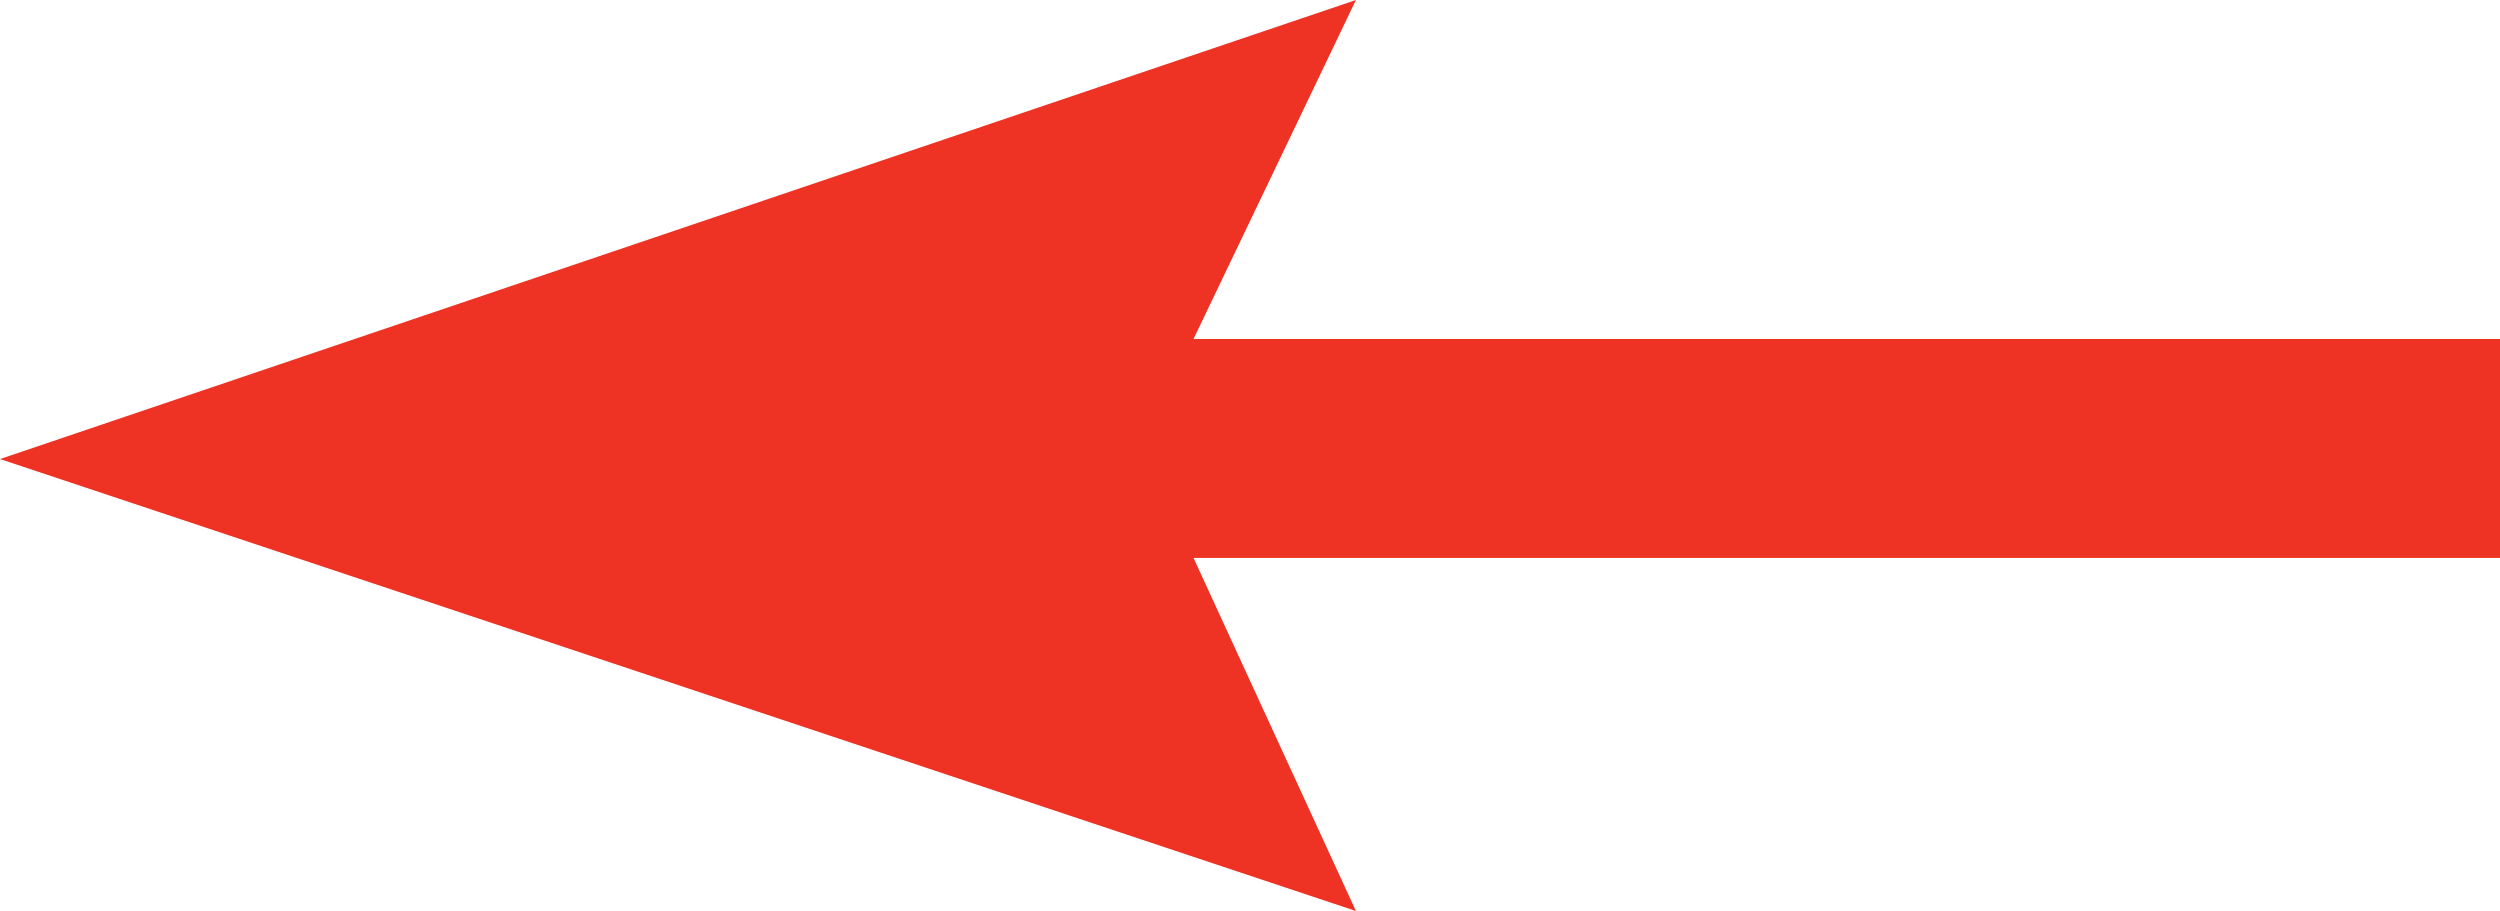 <?xml version="1.0" encoding="utf-8"?>
<!-- Generator: Adobe Illustrator 13.0.0, SVG Export Plug-In . SVG Version: 6.00 Build 14948)  -->
<!DOCTYPE svg PUBLIC "-//W3C//DTD SVG 1.1//EN" "http://www.w3.org/Graphics/SVG/1.1/DTD/svg11.dtd">
<svg version="1.1" id="Layer_1" xmlns="http://www.w3.org/2000/svg" xmlns:xlink="http://www.w3.org/1999/xlink" x="0px" y="0px"
	 width="140.484px" height="51.193px" viewBox="0 0 140.484 51.193" enable-background="new 0 0 140.484 51.193"
	 xml:space="preserve">
<g>
	<polygon fill="#EE3325" points="0,25.795 76.195,51.193 67.068,31.352 140.485,31.352 140.485,19.049 67.068,19.049 76.195,0 	"/>
</g>
</svg>
